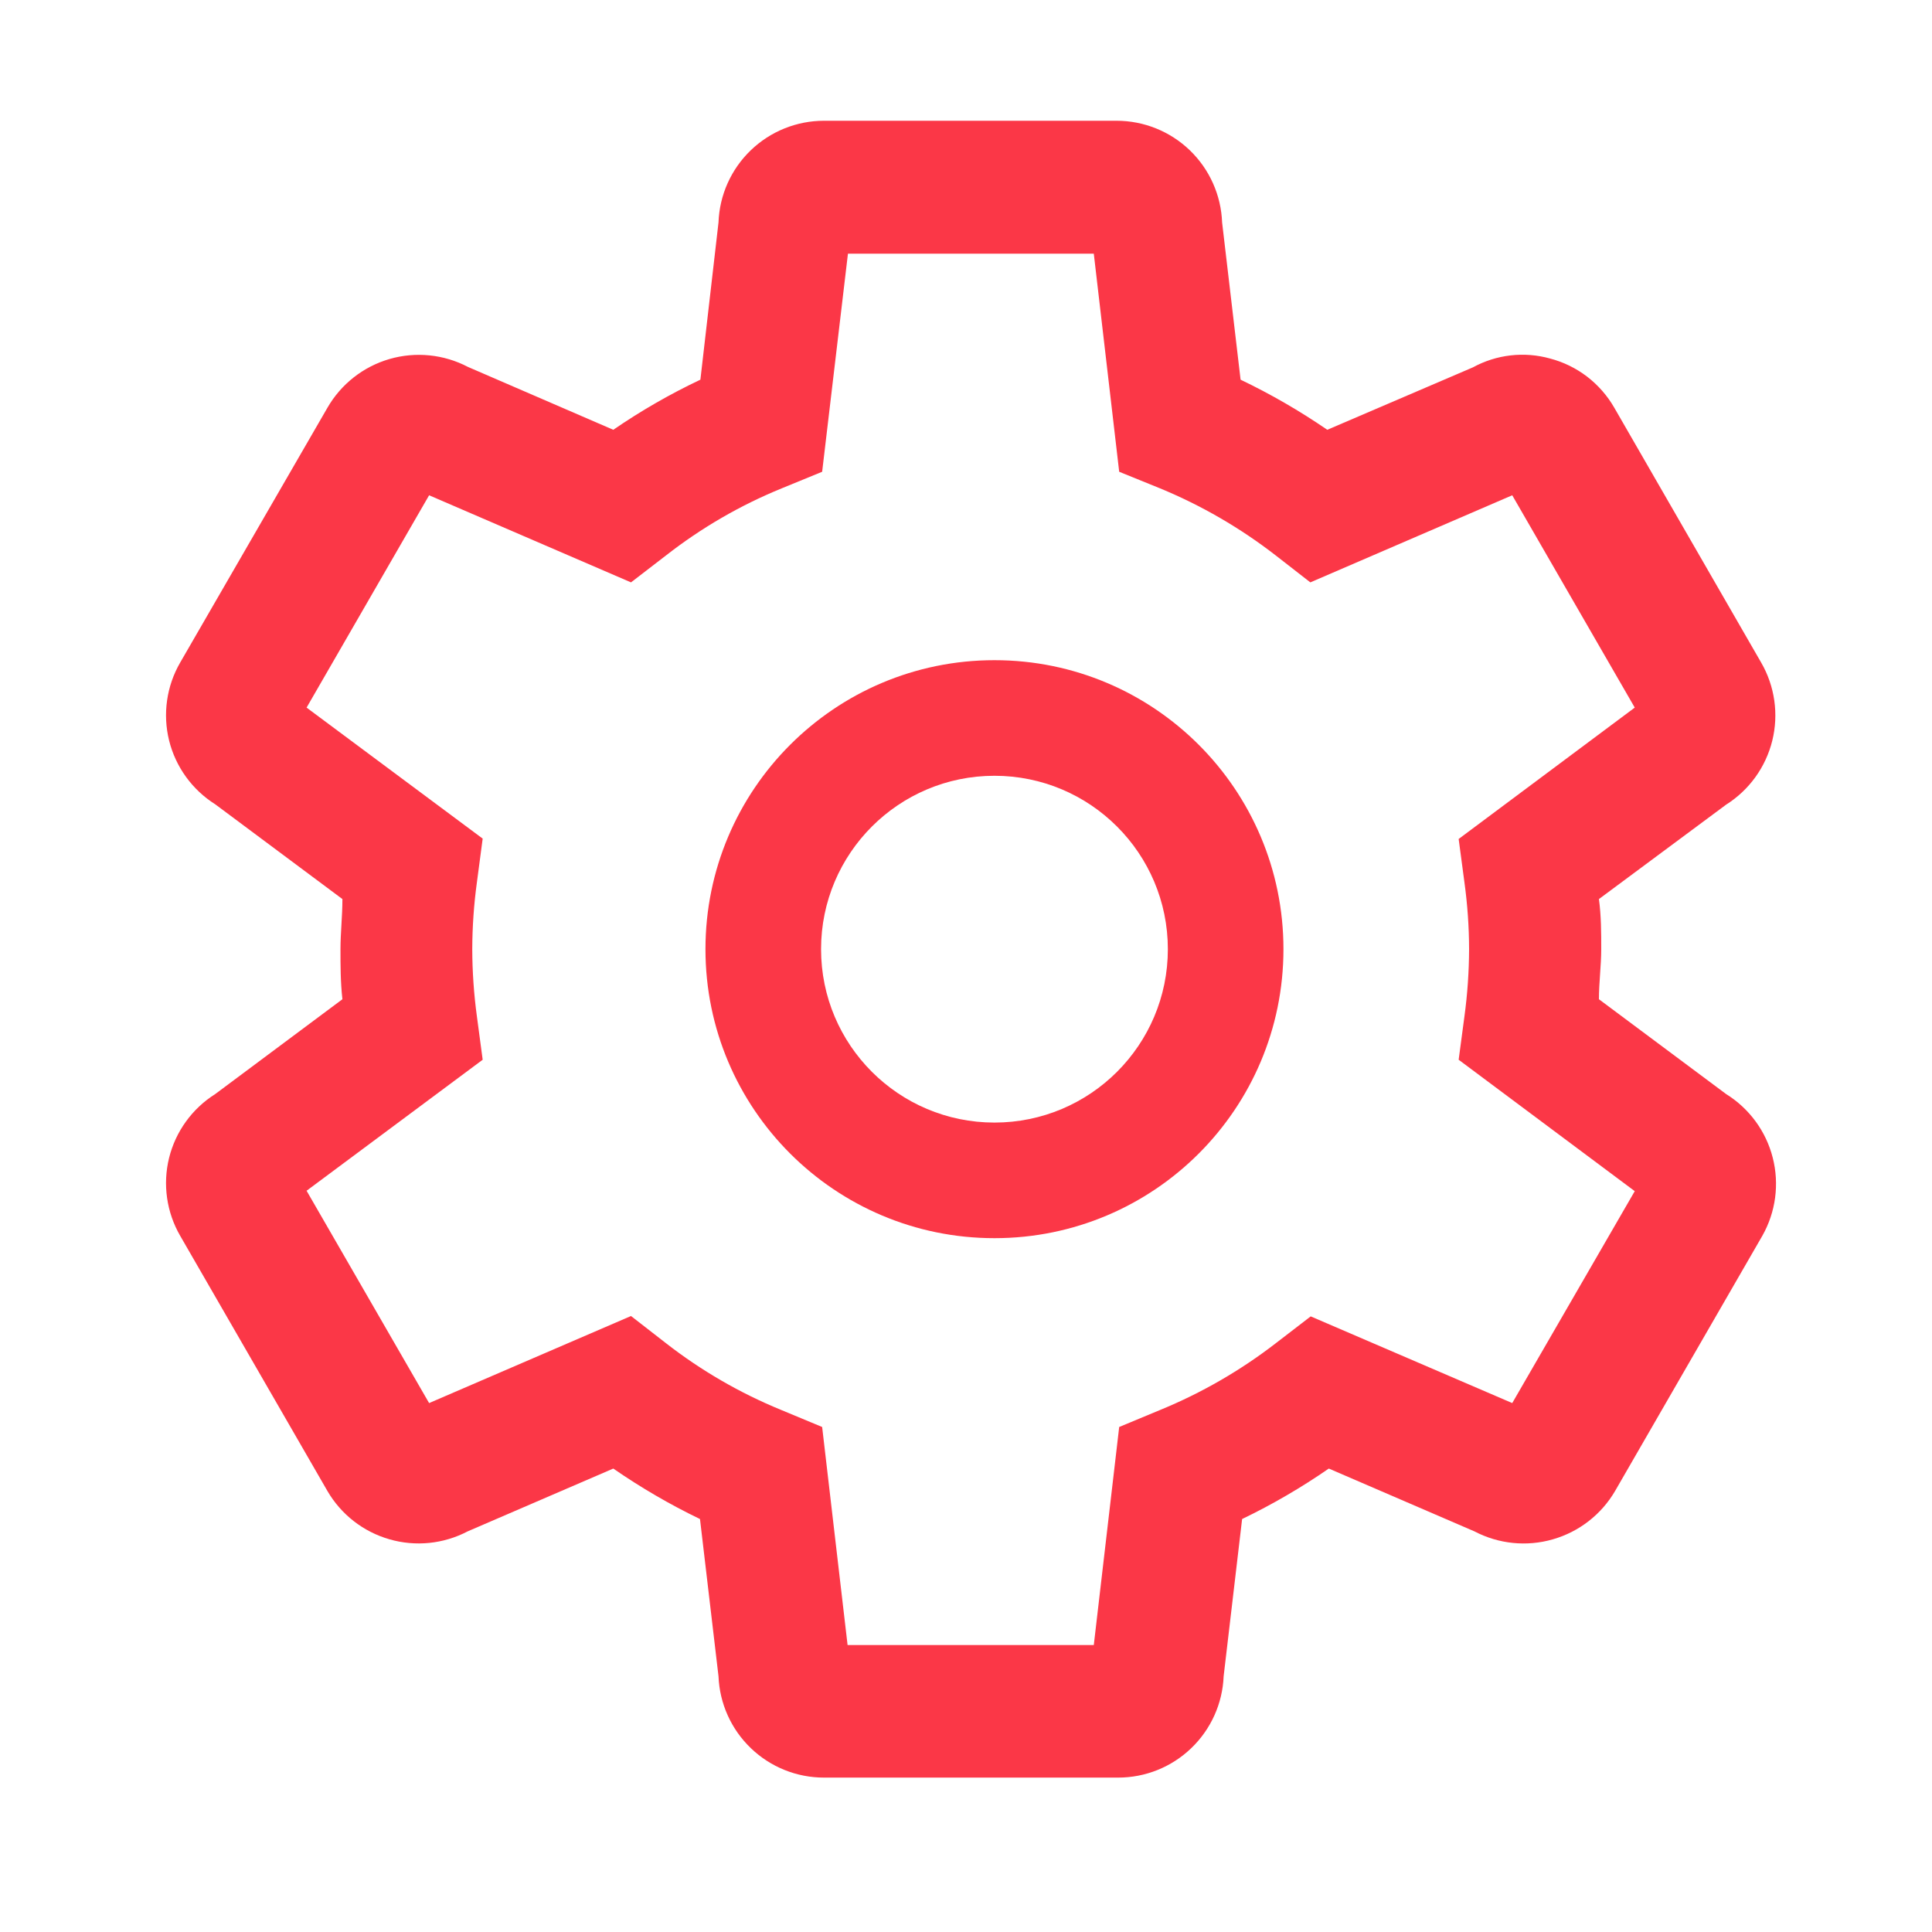 <svg width="48" height="48" viewBox="0 0 48 48" fill="none" xmlns="http://www.w3.org/2000/svg">
<path fill-rule="evenodd" clip-rule="evenodd" d="M24.707 19.274C22.328 19.274 20.399 21.203 20.399 23.582C20.399 25.961 22.328 27.89 24.707 27.89C27.086 27.89 29.015 25.961 29.015 23.582C29.015 21.203 27.086 19.274 24.707 19.274ZM17.527 23.582C17.527 19.617 20.742 16.402 24.707 16.402C28.672 16.402 31.887 19.617 31.887 23.582C31.887 27.547 28.672 30.762 24.707 30.762C20.742 30.762 17.527 27.547 17.527 23.582Z" fill="#FB3747"/>
<path d="M42.884 27.181L39.725 24.826C39.725 24.405 39.782 23.994 39.782 23.582C39.782 23.17 39.782 22.759 39.725 22.337L42.884 19.992C43.458 19.63 43.869 19.06 44.032 18.401C44.194 17.743 44.095 17.047 43.755 16.46L40.108 10.132C39.936 9.832 39.706 9.569 39.432 9.358C39.157 9.148 38.844 8.994 38.509 8.907C37.867 8.728 37.18 8.807 36.594 9.127L32.976 10.678C32.291 10.208 31.571 9.792 30.822 9.433L30.363 5.527C30.338 4.848 30.05 4.205 29.561 3.734C29.072 3.263 28.419 3 27.739 3H20.474C19.794 3 19.141 3.263 18.652 3.734C18.163 4.205 17.875 4.848 17.851 5.527L17.401 9.433C16.647 9.79 15.924 10.206 15.237 10.678L11.628 9.117C11.027 8.802 10.328 8.731 9.676 8.92C9.025 9.109 8.472 9.544 8.134 10.132L4.477 16.46C4.138 17.045 4.039 17.74 4.201 18.397C4.364 19.054 4.775 19.622 5.348 19.983L8.507 22.337C8.507 22.759 8.459 23.18 8.459 23.582C8.459 23.984 8.459 24.405 8.507 24.826L5.348 27.181C4.775 27.542 4.364 28.11 4.201 28.767C4.039 29.424 4.138 30.119 4.477 30.704L8.134 37.042C8.473 37.626 9.025 38.056 9.674 38.243C10.324 38.431 11.02 38.36 11.618 38.047L15.237 36.486C15.922 36.959 16.642 37.379 17.391 37.74L17.851 41.646C17.878 42.324 18.166 42.964 18.655 43.433C19.144 43.903 19.796 44.165 20.474 44.164H27.778C28.456 44.165 29.107 43.903 29.596 43.433C30.085 42.964 30.374 42.324 30.401 41.646L30.86 37.74C31.609 37.379 32.33 36.959 33.014 36.486L36.633 38.047C37.233 38.361 37.931 38.432 38.581 38.244C39.232 38.057 39.786 37.627 40.127 37.042L43.784 30.704C44.118 30.115 44.211 29.419 44.043 28.762C43.876 28.105 43.46 27.539 42.884 27.181ZM21.058 40.871L20.426 35.453L19.411 35.031C18.382 34.61 17.416 34.05 16.539 33.366L15.677 32.696L10.661 34.859L7.617 29.584L11.992 26.329L11.848 25.248C11.773 24.696 11.735 24.139 11.733 23.582C11.735 23.028 11.773 22.475 11.848 21.926L11.992 20.835L7.617 17.58L10.661 12.305L15.677 14.469L16.549 13.798C17.425 13.114 18.391 12.553 19.421 12.133L20.426 11.721L21.067 6.303H27.175L27.806 11.721L28.821 12.133C29.849 12.557 30.814 13.117 31.693 13.798L32.555 14.469L37.571 12.305L40.615 17.58L36.24 20.844L36.384 21.926C36.459 22.475 36.498 23.028 36.499 23.582C36.497 24.139 36.459 24.696 36.384 25.248L36.24 26.329L40.615 29.594L37.571 34.859L32.564 32.705L31.693 33.375C30.814 34.053 29.848 34.61 28.821 35.031L27.806 35.453L27.175 40.871H21.058Z" fill="#FB3747"/>
</svg>

